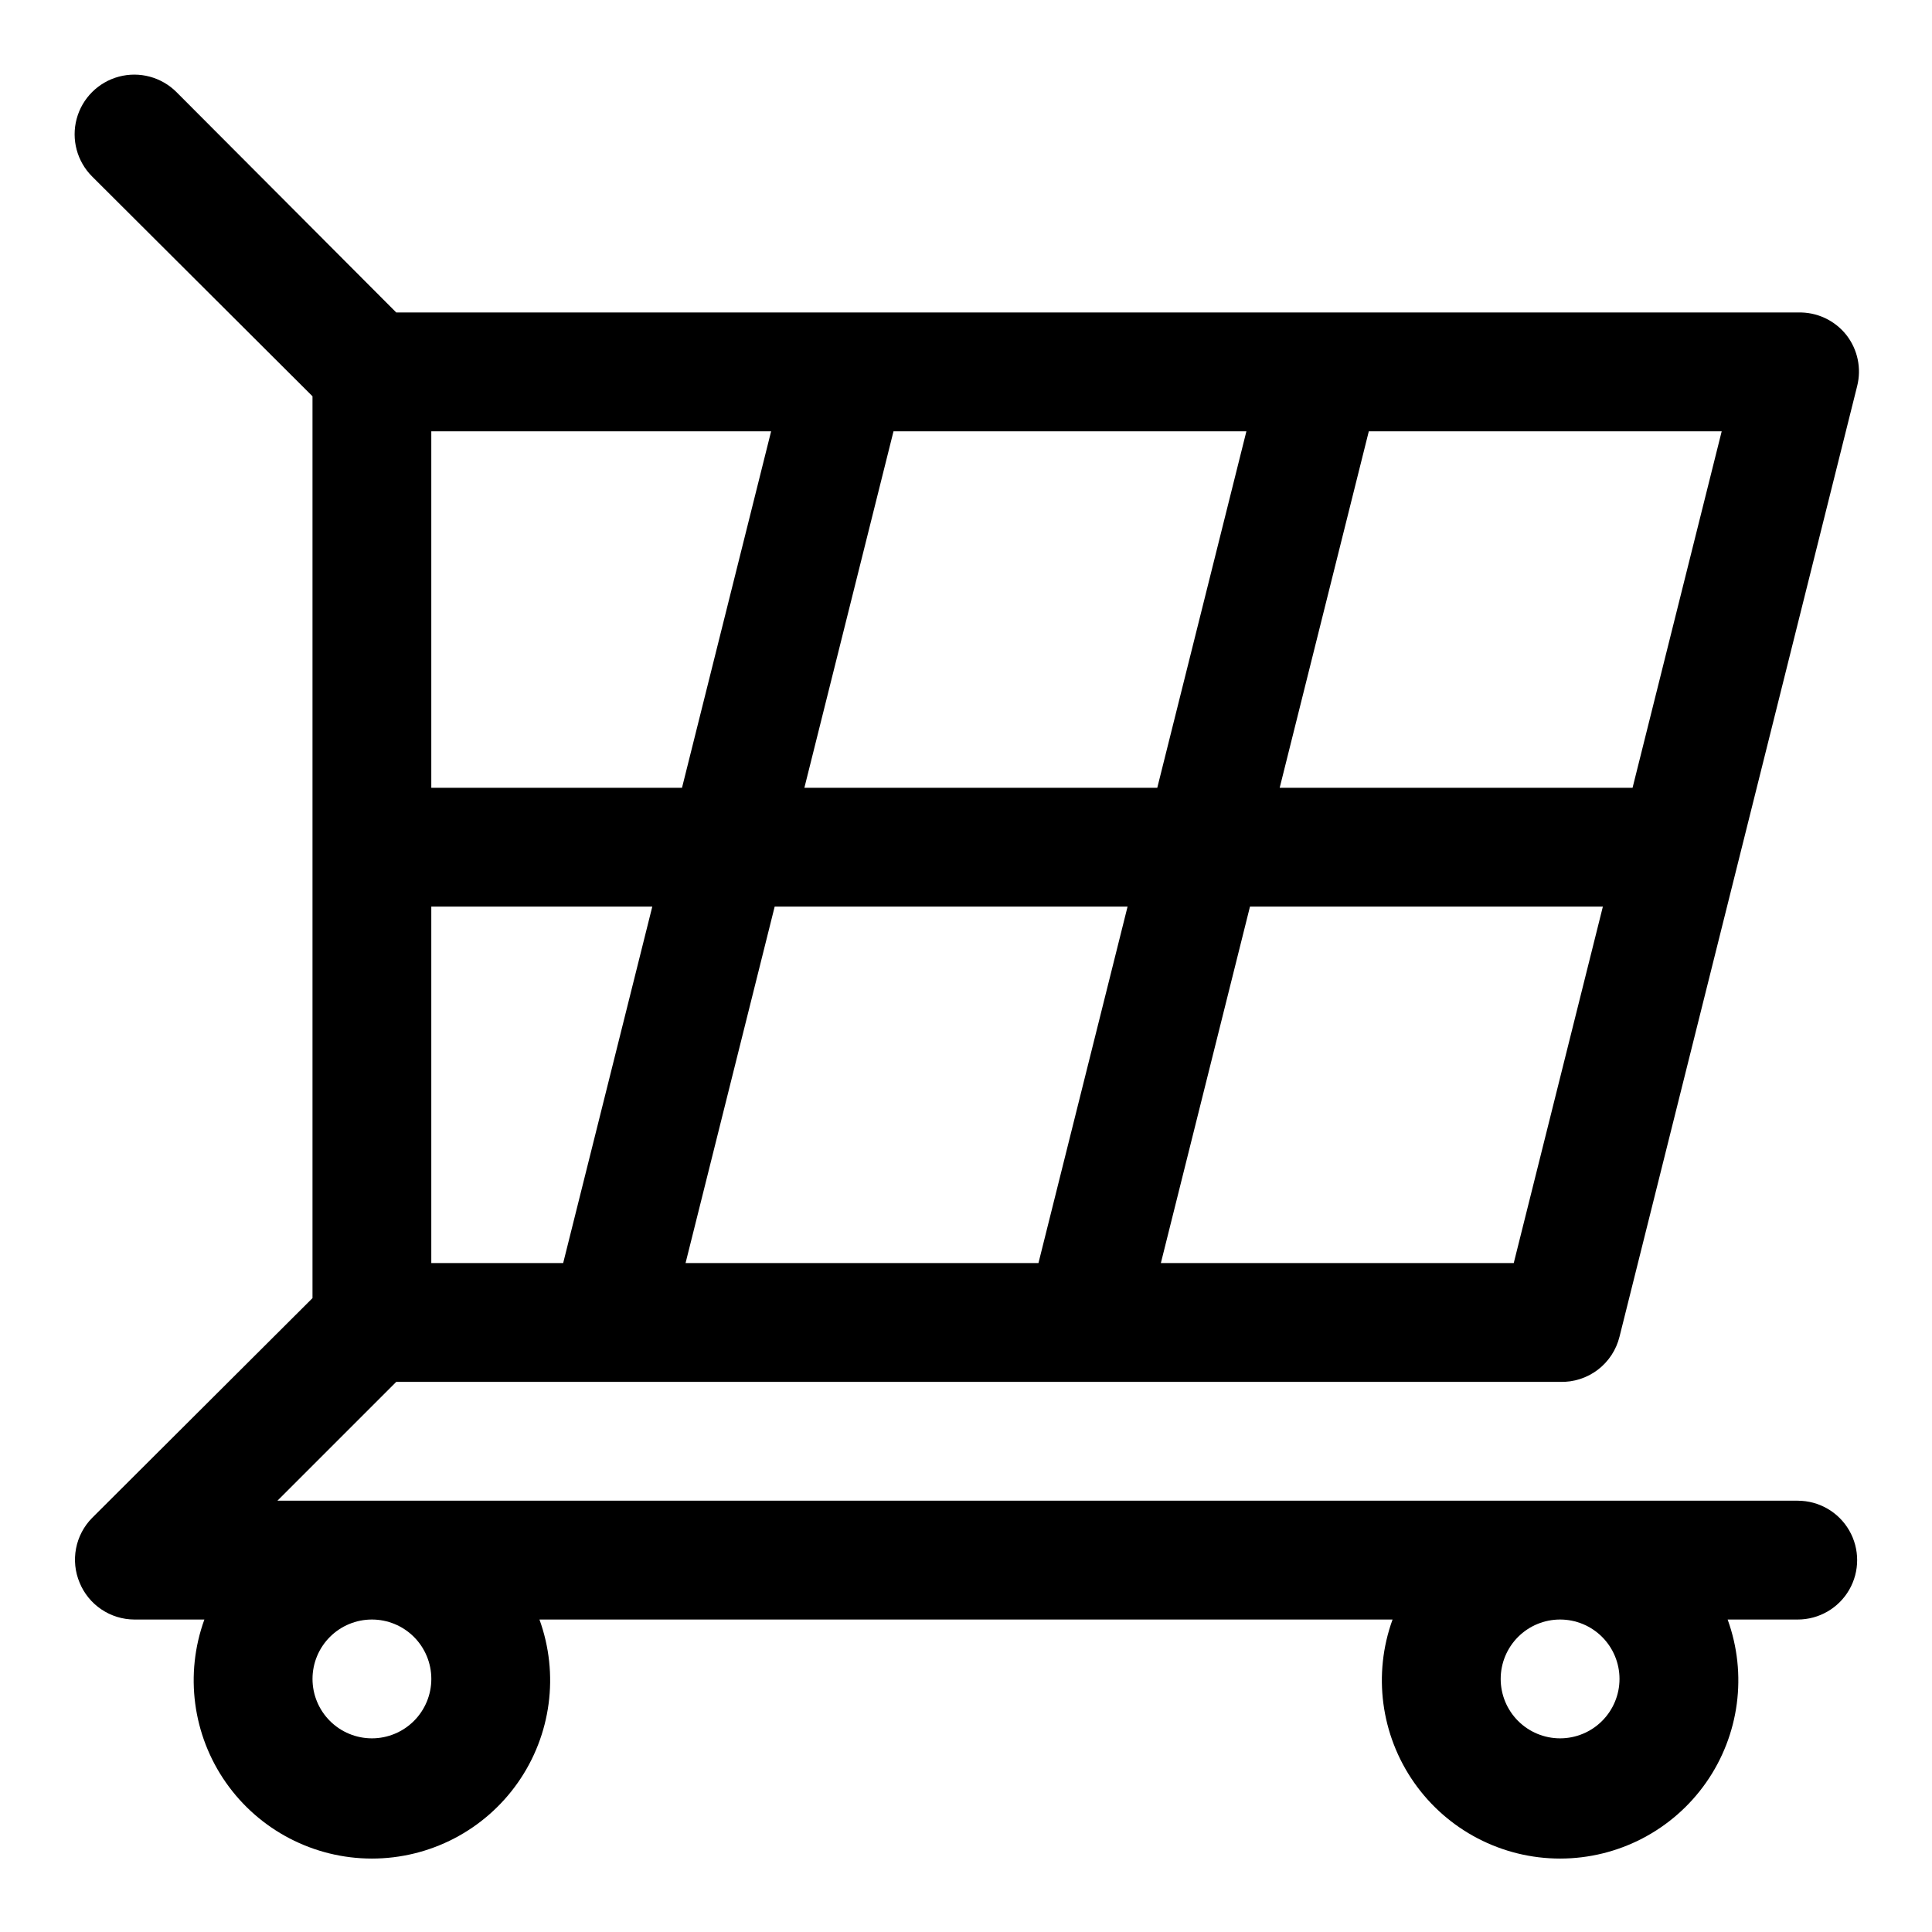 <?xml version="1.0" encoding="UTF-8"?>
<!-- Uploaded to: SVG Repo, www.svgrepo.com, Generator: SVG Repo Mixer Tools -->
<svg fill="#000000" width="800px" height="800px" version="1.1" viewBox="144 144 512 512" xmlns="http://www.w3.org/2000/svg">
 <path d="m620.41 541.7h-402.89l31.488-31.488h308.43c3.598 0.105 7.121-1.027 9.988-3.203 2.863-2.176 4.894-5.269 5.758-8.762l62.977-251.91c1.195-4.707 0.148-9.703-2.836-13.539-3.106-3.938-7.898-6.156-12.91-5.984h-371.4l-58.25-58.41c-3.996-3.992-9.816-5.551-15.27-4.09-5.457 1.461-9.719 5.723-11.18 11.18-1.461 5.453 0.098 11.273 4.09 15.27l58.41 58.25v239l-58.41 58.254c-2.184 2.215-3.664 5.023-4.25 8.078-0.59 3.055-0.262 6.215 0.945 9.082 1.18 2.875 3.188 5.336 5.766 7.074 2.574 1.734 5.609 2.672 8.719 2.688h18.578c-5.254 14.477-3.121 30.609 5.719 43.223s23.277 20.125 38.68 20.125 29.836-7.512 38.676-20.125c8.844-12.613 10.977-28.746 5.723-43.223h226.08c-5.254 14.477-3.117 30.609 5.723 43.223 8.84 12.613 23.273 20.125 38.676 20.125s29.84-7.512 38.68-20.125c8.84-12.613 10.977-28.746 5.719-43.223h18.578c5.625 0 10.824-3 13.637-7.871s2.812-10.875 0-15.746-8.012-7.871-13.637-7.871zm-263.24-188.93 23.617-94.465h93.52l-23.617 94.465zm85.648 31.488-23.617 94.465h-93.52l23.617-94.465zm-118.08-31.488h-66.441v-94.465h90.055zm-66.441 31.488h58.566l-23.617 94.465h-34.949zm286.86 94.465h-93.516l23.617-94.465h93.52zm31.488-125.95h-93.516l23.617-94.465h93.52zm-318.34 236.16c0 4.176-1.656 8.18-4.609 11.133s-6.957 4.613-11.133 4.613c-4.176 0-8.18-1.66-11.133-4.613s-4.613-6.957-4.613-11.133 1.66-8.18 4.613-11.133 6.957-4.609 11.133-4.609c4.176 0 8.18 1.656 11.133 4.609s4.609 6.957 4.609 11.133zm314.88 0c0 4.176-1.66 8.18-4.613 11.133-2.953 2.953-6.957 4.613-11.133 4.613s-8.18-1.66-11.133-4.613c-2.949-2.953-4.609-6.957-4.609-11.133s1.66-8.18 4.609-11.133c2.953-2.953 6.957-4.609 11.133-4.609s8.18 1.656 11.133 4.609c2.953 2.953 4.613 6.957 4.613 11.133z"/>
</svg>
